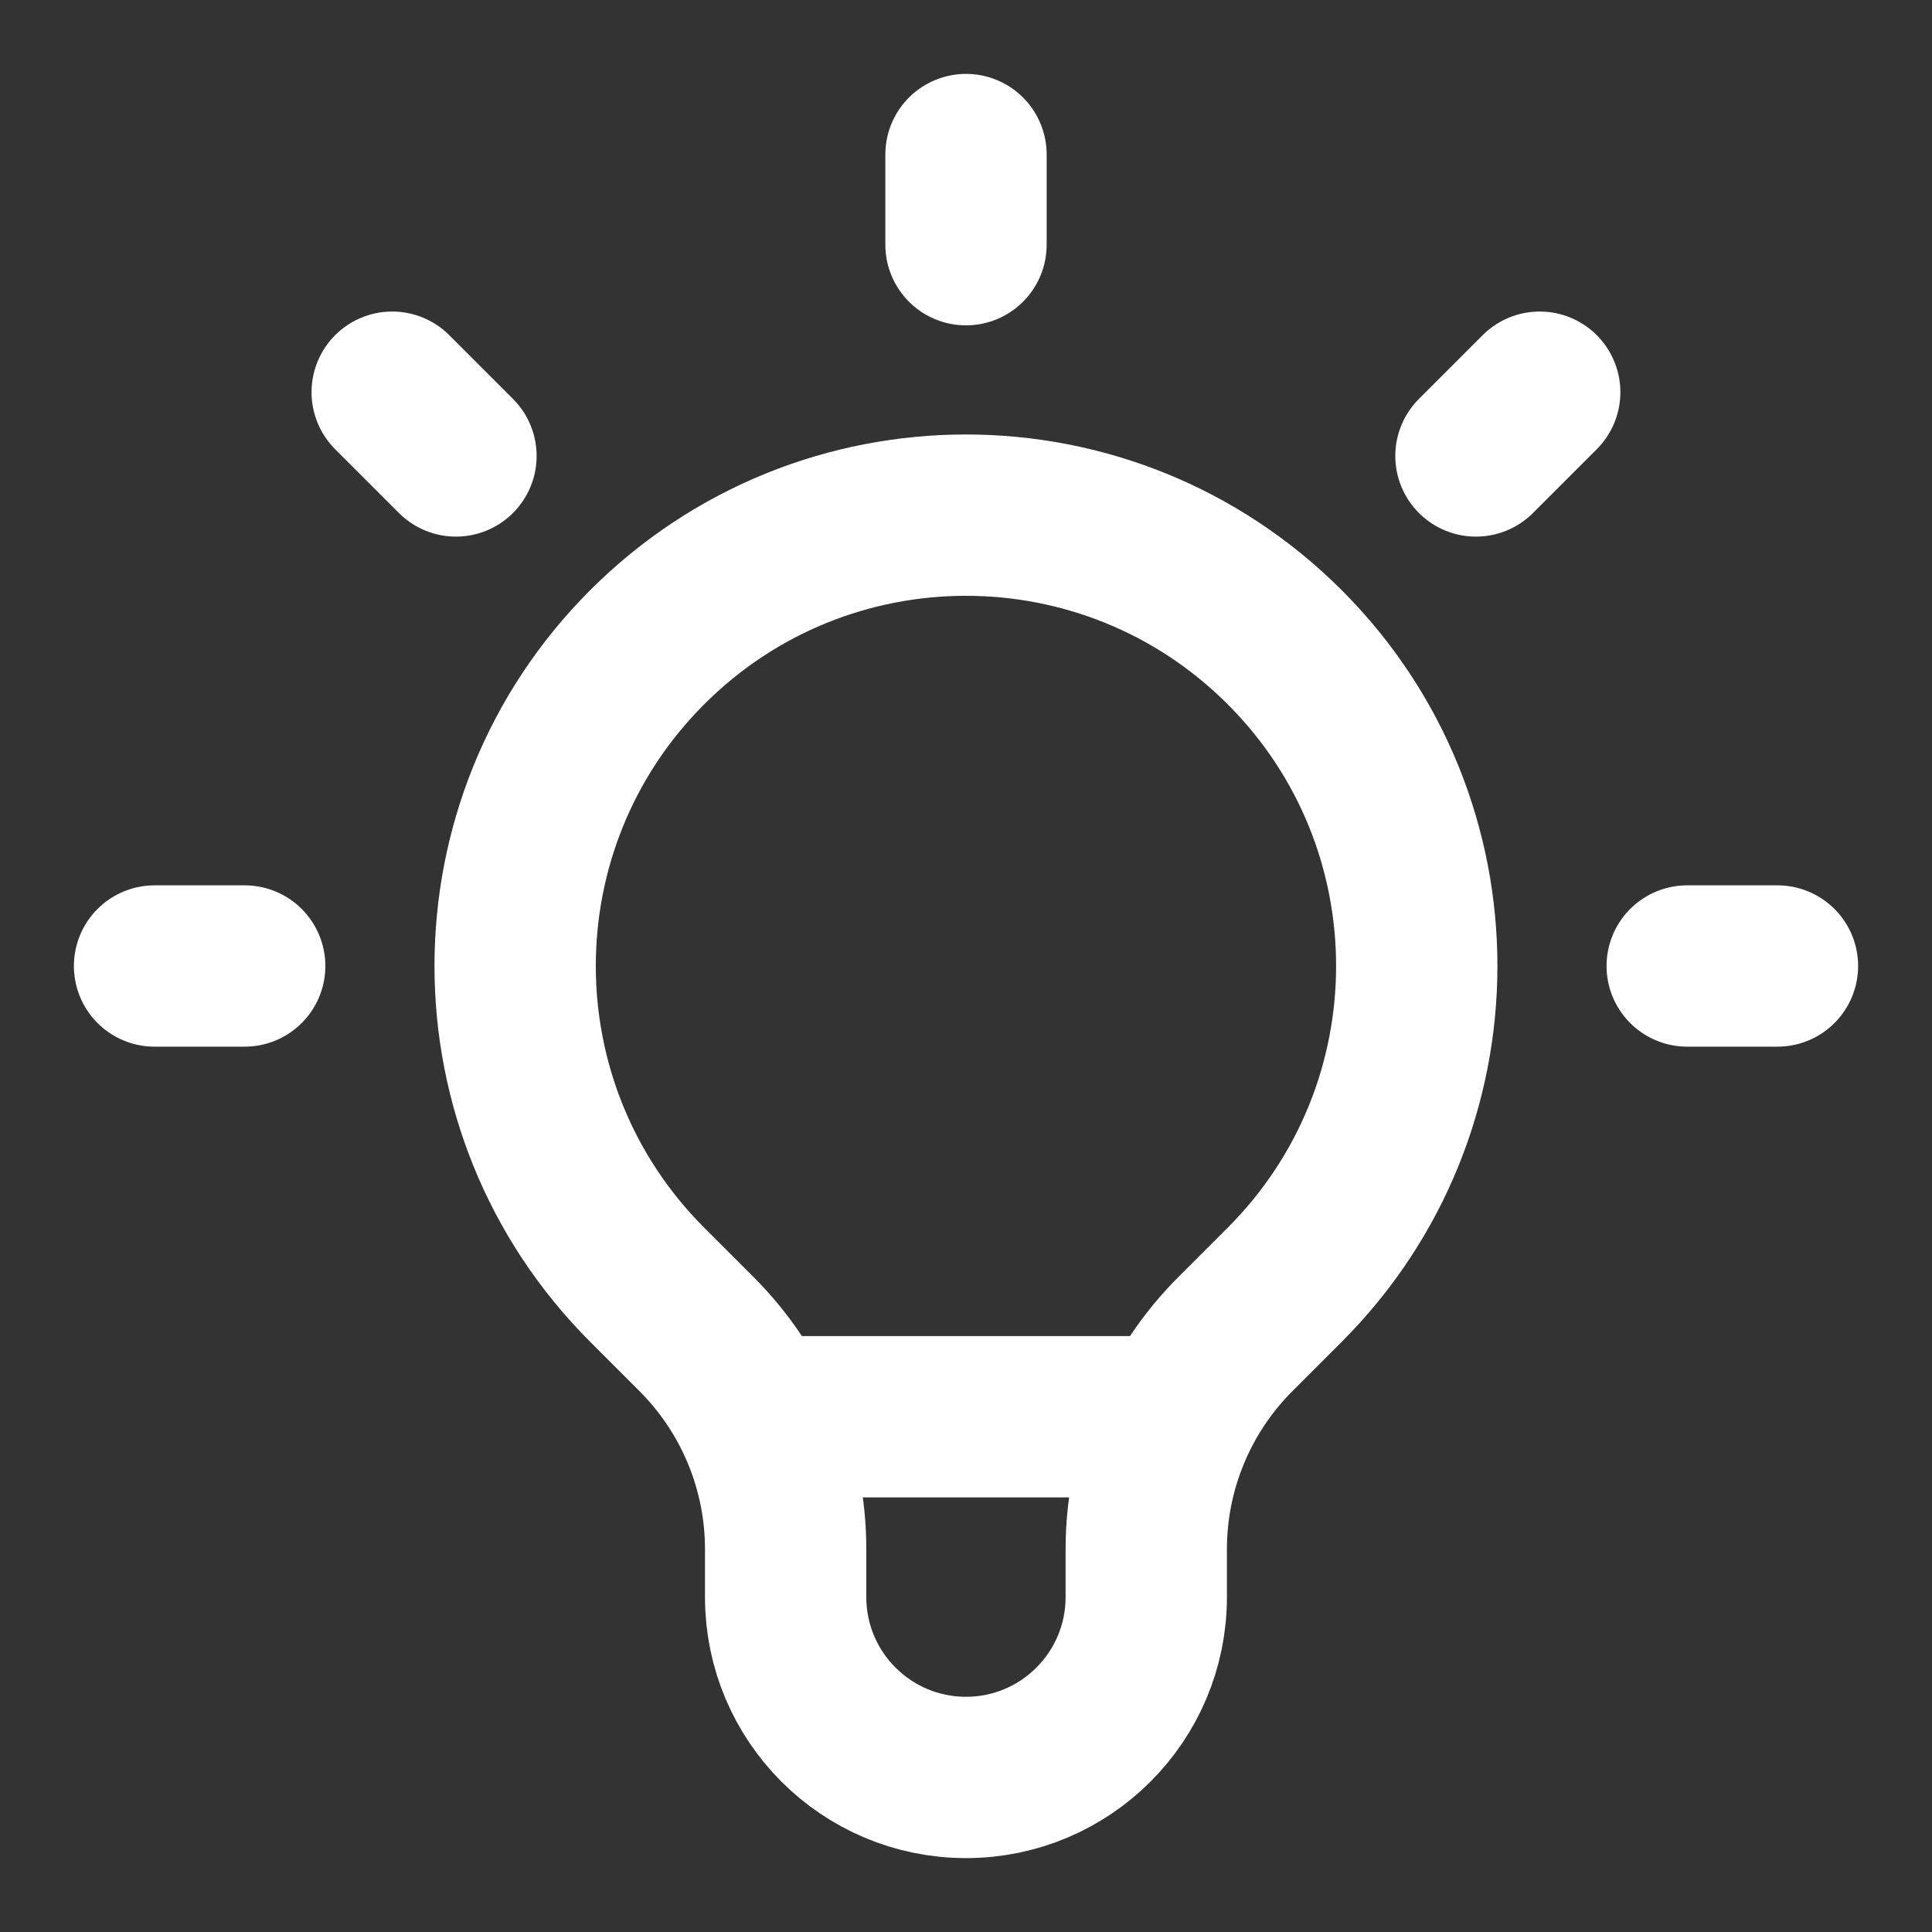 <svg width="20" height="20" viewBox="0 0 20 20" fill="none" xmlns="http://www.w3.org/2000/svg">
<rect x="0" y="0" width="20" height="20" fill="#333333" stroke="none"/>
<path d="M7.819 14.666H12.18M10 1.6V2.533M15.939 4.06L15.279 4.72M18.4 10H17.466M2.533 10H1.6M4.72 4.72L4.06 4.06M6.7 13.3C4.877 11.477 4.877 8.522 6.7 6.7C8.522 4.877 11.477 4.877 13.299 6.7C15.122 8.522 15.122 11.477 13.299 13.3L12.789 13.81C12.198 14.401 11.866 15.202 11.866 16.037V16.533C11.866 17.564 11.03 18.4 10 18.4C8.969 18.4 8.133 17.564 8.133 16.533V16.037C8.133 15.202 7.801 14.401 7.21 13.81L6.7 13.3Z" stroke="white" stroke-width="1.67" stroke-linecap="round" stroke-linejoin="round"/>
</svg>
